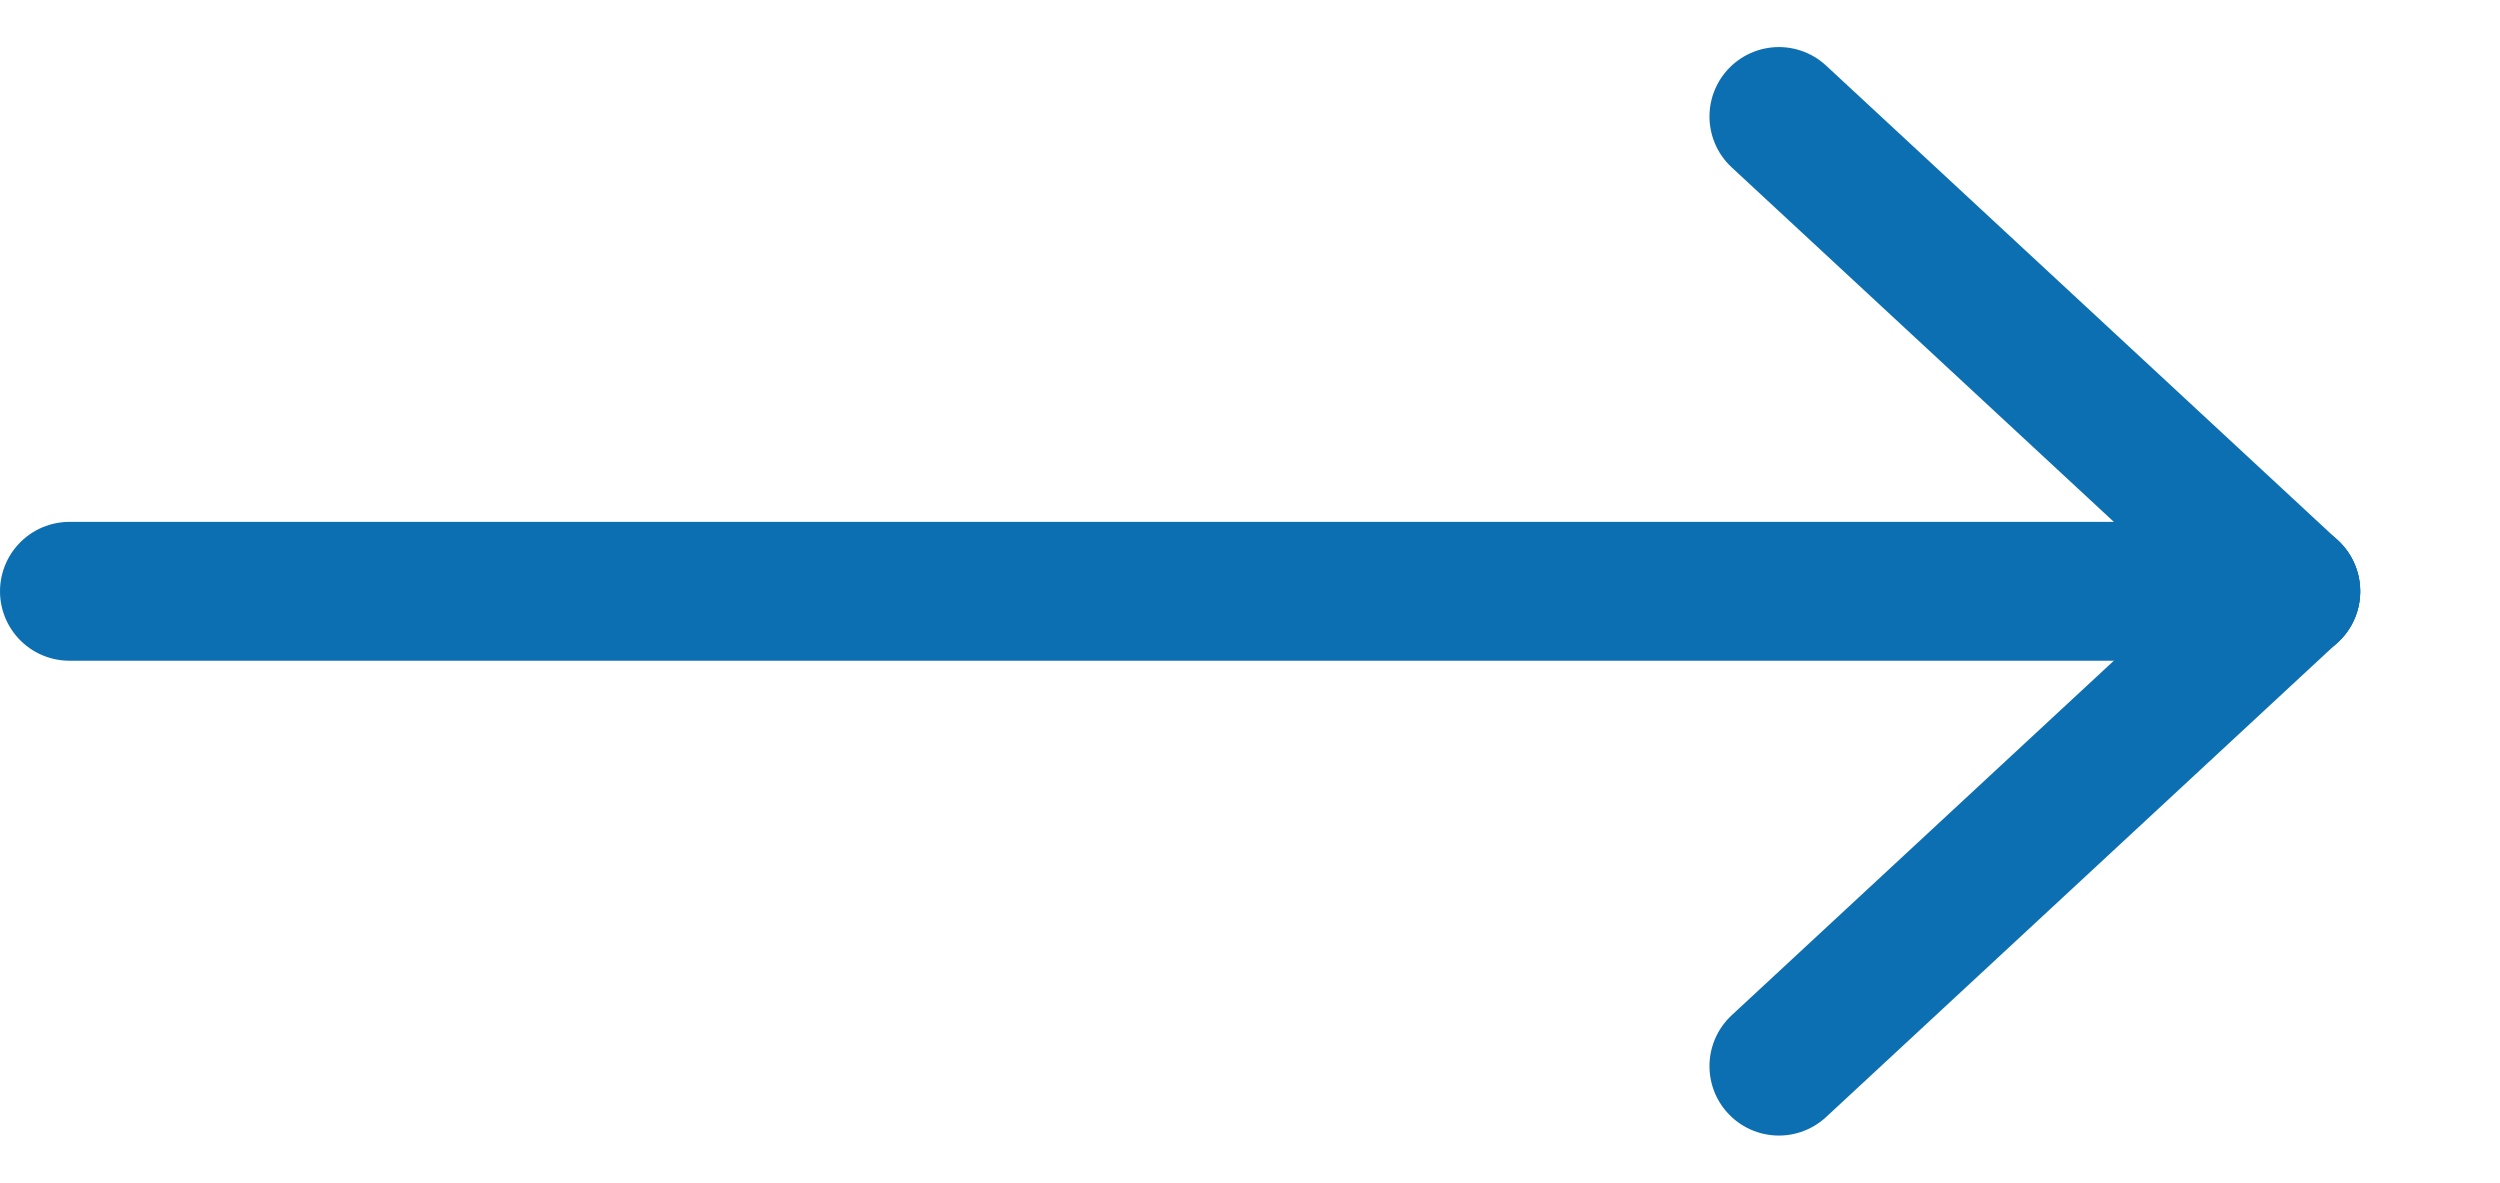<svg xmlns="http://www.w3.org/2000/svg" width="18.007" height="8.519" viewBox="0 0 18.007 8.519">
  <g id="グループ_1353" data-name="グループ 1353" transform="translate(0.5 0.839)">
    <line id="線_52" data-name="線 52" x2="16" transform="translate(0 3.42)" fill="none" stroke="#0c6fb2" stroke-linecap="round" stroke-width="1"/>
    <line id="線_53" data-name="線 53" x2="4.635" y2="1.953" transform="translate(12.313) rotate(20)" fill="none" stroke="#0c6fb2" stroke-linecap="round" stroke-width="1"/>
    <line id="線_54" data-name="線 54" y1="1.953" x2="4.634" transform="translate(11.645 5.005) rotate(-20)" fill="none" stroke="#0c6fb2" stroke-linecap="round" stroke-width="1"/>
  </g>
</svg>
